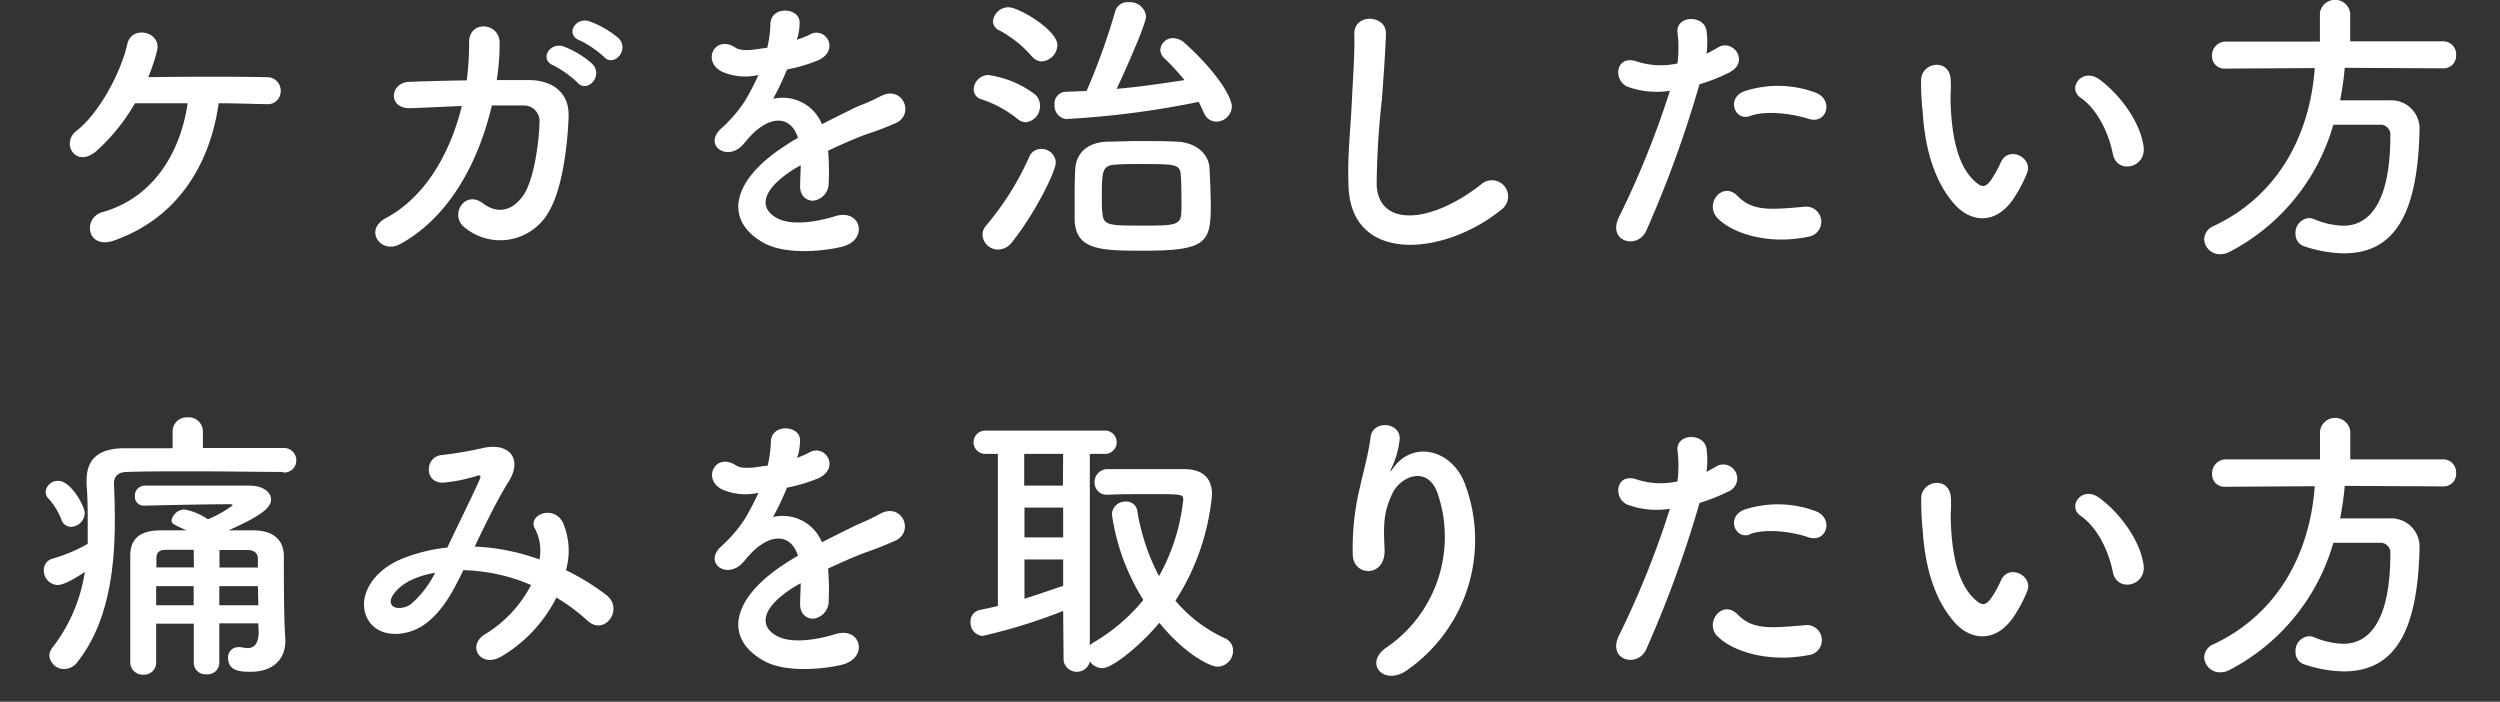 <svg id="レイヤー_1" data-name="レイヤー 1" xmlns="http://www.w3.org/2000/svg" viewBox="0 0 285 80"><rect x="0" y="0" width="285" height="80" fill="#333333" stroke="none"/><defs><style>.cls-1{fill:#fff;}</style></defs><path class="cls-1" d="M13,27.42c-3.11,1.09-3.64-2.59-1.29-3.25,5.67-1.59,8.85-6.66,9.68-12.4-2.25,0-4.44,0-6,0A22.37,22.37,0,0,1,11,17.21c-2.35,2.05-4.14-.9-2.25-2.32C11.2,13,13.75,8.42,14.52,5c.49-2.18,3.94-1.39,3.38.8a22.26,22.26,0,0,1-1,3c3.92-.07,10.65-.07,13.5,0A1.53,1.53,0,0,1,32,10.38a1.47,1.47,0,0,1-1.63,1.49c-1.23,0-3.21-.1-5.44-.1C23.93,18.8,20.22,24.87,13,27.42Z"/><path class="cls-1" d="M46.85,12.33c-2.65.14-2.46-2.88-.23-3,1.89-.07,4.21-.13,6.59-.17a33.06,33.06,0,0,0,.27-4.37c0-2.52,3.51-2.26,3.48.13a28.11,28.11,0,0,1-.33,4.21c1.36,0,2.65,0,3.81,0,2.59.07,4.45,1.43,4.38,4.12-.1,3.34-.73,8.15-2.12,10.64a6.36,6.36,0,0,1-9.78,2c-1.69-1.39.06-4.28,2.12-2.72,1.79,1.36,3.48.76,4.64-.93,1.29-1.92,1.79-6.5,1.82-8.22a1.79,1.79,0,0,0-1.82-2c-1,0-2.29,0-3.61,0-1.4,6-4.58,12.6-10.48,15.82-2.12,1.16-4.21-1.59-1.56-3,4.54-2.45,7.33-7.49,8.62-12.76C50.56,12.17,48.51,12.27,46.85,12.33ZM63.09,7.46c-1.69-.7-.36-2.72,1.17-2.16a10.52,10.52,0,0,1,3.28,2c1.29,1.39-.63,3.38-1.73,2.09A11.52,11.52,0,0,0,63.09,7.46Zm3-2.85c-1.69-.66-.5-2.69,1.06-2.19a10.69,10.69,0,0,1,3.35,1.92c1.33,1.33-.53,3.39-1.66,2.13A11.67,11.67,0,0,0,66.11,4.61Z"/><path class="cls-1" d="M90.82,4.54A13.21,13.21,0,0,0,92.21,4C94,2.85,95.82,5.6,93.37,6.83a17.88,17.88,0,0,1-3.65,1.09,31.63,31.63,0,0,1-1.59,3.35,4.82,4.82,0,0,1,5.57,2.89c1.36-.7,2.76-1.39,4-2A24.64,24.64,0,0,0,100.33,11c2.49-1.39,4,1.93,1.86,3a37.78,37.78,0,0,1-3.58,1.36c-1.39.53-2.88,1.19-4.21,1.82a27.5,27.5,0,0,1,.07,3.65,2,2,0,0,1-1.76,2.05c-.83,0-1.59-.59-1.49-1.88,0-.7.06-1.46.06-2.16-.3.17-.59.33-.86.5-4.11,2.65-3.61,4.64-1.76,5.57s5,.23,6.57-.27c2.92-.89,3.84,2.69.79,3.48-2,.5-6.46,1-9-.46-4.47-2.52-3.68-7,2.32-10.94.47-.3,1-.67,1.63-1-.9-2.79-3.45-2.45-5.61,0l-.13.14a8.12,8.12,0,0,1-.76.86c-1.82,1.62-4.24-.27-2.26-2.06a16.42,16.42,0,0,0,2.69-3.11,29.58,29.58,0,0,0,1.56-3,6.66,6.66,0,0,1-4.11-.36C79.91,7,81.53,3.88,83.86,5.44c.63.43,2,.26,3.11.06.14,0,.33,0,.5-.06a13.59,13.59,0,0,0,.36-2.79c.14-2,3.25-1.79,3.32-.16a6.23,6.23,0,0,1-.27,1.92Z"/><path class="cls-1" d="M116,13.56a13.06,13.06,0,0,0-4.14-2.25,1.17,1.17,0,0,1-.86-1.13,1.7,1.7,0,0,1,1.65-1.63,11.56,11.56,0,0,1,5.18,2.09,1.66,1.66,0,0,1,.73,1.4A1.83,1.83,0,0,1,117,13.93,1.43,1.43,0,0,1,116,13.56ZM113.8,28.45A1.78,1.78,0,0,1,112,26.76a1.67,1.67,0,0,1,.43-1.06,32.56,32.56,0,0,0,4.91-7.83,1.44,1.44,0,0,1,1.36-.89,1.62,1.62,0,0,1,1.66,1.55c0,1-2.39,5.84-5,9.09A2,2,0,0,1,113.8,28.45Zm3.85-22a12.91,12.91,0,0,0-3.75-3,1.14,1.14,0,0,1-.7-1A1.77,1.77,0,0,1,115,.83c1.13,0,5.54,2.59,5.54,4.31A1.91,1.91,0,0,1,118.77,7,1.44,1.44,0,0,1,117.65,6.43Zm4,7.13a1.52,1.52,0,0,1-1.43-1.66,1.33,1.33,0,0,1,1.3-1.46l2.35-.09a76,76,0,0,0,3.28-9.12,1.43,1.43,0,0,1,1.5-1,1.84,1.84,0,0,1,2,1.59c0,.93-2.42,6.3-3.35,8.29,2.65-.23,5.31-.63,7.73-1a25.5,25.5,0,0,0-2.26-2.45,1.38,1.38,0,0,1-.49-1,1.43,1.43,0,0,1,1.49-1.33,2,2,0,0,1,1.23.5c4.11,3.71,5.43,6.43,5.43,7.26a1.79,1.79,0,0,1-1.75,1.76,1.54,1.54,0,0,1-1.43-1c-.2-.43-.4-.86-.6-1.26A101.34,101.34,0,0,1,121.66,13.56Zm8.65,15c-4.8,0-7.66-.07-7.79-3.48,0-.8,0-1.56,0-2.29,0-1.16,0-2.29.06-3.41.07-1.93,1.36-3.15,3.62-3.25,1,0,2.22-.07,3.51-.07,1.56,0,3.19,0,4.45.07,2,.06,3.68,1.26,3.74,3.11.07,1.5.14,3,.14,4.45C138,27.72,137.34,28.58,130.31,28.58Zm4.38-5.9c0-.9,0-1.83-.07-2.62-.06-1.33-.49-1.36-4.47-1.36-1.13,0-2.26,0-3,.07-1.53.1-1.53.76-1.53,4,0,.53,0,1.06.07,1.56.1,1.39.8,1.39,4.58,1.39,3.54,0,4.34,0,4.41-1.46C134.69,23.77,134.69,23.24,134.69,22.68Z"/><path class="cls-1" d="M153.73,21.19c-.14-3.48.23-6.3.39-9.82.1-2.15.34-5.4.27-7.46-.07-2.45,3.68-2.25,3.61-.06s-.3,5.24-.46,7.46a93.13,93.13,0,0,0-.6,9.74c.2,4.84,6.1,4.51,11.87,0a1.85,1.85,0,1,1,2.29,2.89C164.63,29.18,154,30.14,153.73,21.19Z"/><path class="cls-1" d="M187.68,26.29c-1,2.22-4.51,1.26-3.11-1.56a102.56,102.56,0,0,0,5.8-14.38,9.72,9.72,0,0,1-4.84-.47c-1.69-.73-1.36-3.75,1.13-2.85a8.79,8.79,0,0,0,4.57.2,14.36,14.36,0,0,0,0-3.58c-.14-1.89,3-2,3.31-.17a9.74,9.74,0,0,1,0,2.65c.46-.23.86-.46,1.26-.69,1.72-1.13,3.78,1.62,1.29,2.85a21.27,21.27,0,0,1-3.35,1.32A129.25,129.25,0,0,1,187.68,26.29Zm8.06-1.49c-1.43-1.59.63-4.21,2.35-2.45s3.72,1.56,7.6,1.22a1.72,1.72,0,1,1,.43,3.42C201.31,28,197.2,26.43,195.74,24.8Zm3.75-11.57c-1.73.63-2.76-2.09-.57-2.85a12.29,12.29,0,0,1,8,.16c2.22.8,1.33,3.72-.76,3C204.26,12.93,201.24,12.57,199.49,13.23Z"/><path class="cls-1" d="M222.93,23.41c-2.38-2.59-3.48-6.43-3.74-10.61A32.24,32.24,0,0,1,219,9.12c.07-2.09,3.28-2.52,3.38,0,.07,1.29-.06,1.35,0,2.88.14,3.48.77,6.76,2.62,8.55.86.83,1.3.93,2-.06a13.09,13.09,0,0,0,1.1-2c.89-1.92,3.65-.53,3,1.2a15.82,15.82,0,0,1-1.3,2.55C227.74,25.7,224.79,25.4,222.93,23.41Zm17.94-5.84c-.53-2.65-1.89-5.2-3.68-6.43-1.59-1.09.2-3.55,2.19-2.05,2.35,1.75,4.64,4.87,5,7.69C244.62,19.2,241.33,19.86,240.87,17.57Z"/><path class="cls-1" d="M267.3,7.73a32.8,32.8,0,0,1-.53,3.71c1.82,0,3.81,0,5.6,0a3.23,3.23,0,0,1,3.45,3.48v.16c-.26,10.05-3.28,13.8-8.65,13.8a14.9,14.9,0,0,1-4.48-.8,1.44,1.44,0,0,1-1-1.43,1.67,1.67,0,0,1,1.52-1.79,1.54,1.54,0,0,1,.63.14,9.18,9.18,0,0,0,3.29.73c1.62,0,5.37-.7,5.37-10.28a1.12,1.12,0,0,0-1.23-1.23H266A23.64,23.64,0,0,1,254.1,28.75a2.21,2.21,0,0,1-1,.23,1.78,1.78,0,0,1-1.82-1.73,1.68,1.68,0,0,1,1.09-1.49c7.6-3.58,11-10.74,11.51-18l-10.18.06h0a1.41,1.41,0,0,1-1.53-1.46,1.57,1.57,0,0,1,1.56-1.62h10.74V1.49a1.74,1.74,0,0,1,3.45,0V4.71h10.58A1.48,1.48,0,0,1,280,6.27a1.43,1.43,0,0,1-1.49,1.52Z"/><path class="cls-1" d="M32.22,53.8c-2.75,0-6.53-.07-10.08-.07-2.92,0-5.7,0-7.62.07-1.1,0-1.53.53-1.53,1.36v.1c.07,1.32.1,2.65.1,4,0,5.91-.83,11.84-4.24,16.18a1.9,1.9,0,0,1-1.53.83,1.68,1.68,0,0,1-1.69-1.52,1.41,1.41,0,0,1,.3-.86A18.64,18.64,0,0,0,9.67,65.2c-2.18,1.46-2.88,1.49-3.14,1.49A1.64,1.64,0,0,1,5,65a1.31,1.31,0,0,1,1-1.32A18.16,18.16,0,0,0,10,62c0-.73,0-1.46,0-2.22,0-1.49,0-3-.13-4.57v-.43c0-2.49,1.39-3.65,4.27-3.68,1.6,0,3.52,0,5.54,0l0-1.92v0a1.6,1.6,0,0,1,1.72-1.6,1.61,1.61,0,0,1,1.73,1.6v0l0,1.89c3.35,0,6.7,0,9.15,0a1.41,1.41,0,0,1,1.5,1.43,1.37,1.37,0,0,1-1.5,1.36ZM8.08,60.06A1.16,1.16,0,0,1,7,59.23,8,8,0,0,0,5.6,56.91a1.17,1.17,0,0,1-.4-.86,1.4,1.4,0,0,1,1.46-1.23c1.42,0,3,2.89,3,3.68A1.62,1.62,0,0,1,8.08,60.06Zm21.36,11H25v4.55a1.33,1.33,0,0,1-1.46,1.26,1.33,1.33,0,0,1-1.45-1.26V71.1H17.8c0,1.43,0,2.92,0,4.48v0a1.36,1.36,0,0,1-1.46,1.33,1.41,1.41,0,0,1-1.49-1.36c0-1.89,0-3.71,0-5.44,0-2.38,0-4.61,0-6.76,0-1.92,1.09-2.89,3.48-2.89h2.92c-1.66-.76-1.69-.79-1.69-1.16a1.54,1.54,0,0,1,1.49-1.22A7,7,0,0,1,23.7,59.2a13.05,13.05,0,0,0,2.82-1.59c0-.07-.1-.13-.3-.13-2.42,0-7.13.1-9.68.16h-.07a1,1,0,0,1-1.09-1.09,1.13,1.13,0,0,1,1.13-1.19c1.26,0,2.75,0,4.31,0h7.59c1.56,0,2.49.73,2.49,1.59S30,58.7,26.05,60.46c1,0,2,0,3,0,2.15.07,3.28,1.1,3.31,2.92v1.26c0,5.37.1,7.23.17,8.23v.23c0,2-1.36,3.48-3.92,3.48C27.31,76.61,26,76.44,26,75a1.14,1.14,0,0,1,1.13-1.22,1.23,1.23,0,0,1,.33,0,6.38,6.38,0,0,0,.73.1c.67,0,1.26-.33,1.3-1.76Zm-7.36-8.38c-1.16,0-2.23,0-3.12,0s-1.13.36-1.13,1l0,1h4.28Zm0,4.14H17.8V69h4.28Zm7.32-2.12c0-.33,0-.66,0-1,0-.57-.36-1-1.19-1-1,0-2.09,0-3.19,0v2Zm0,2.12H25V69h4.45Z"/><path class="cls-1" d="M54.31,62.32a24.59,24.59,0,0,1,7.19,1.46A5.35,5.35,0,0,0,61,60.3c-.93-1.56,2.05-2.82,3.15-.77A8.09,8.09,0,0,1,64.52,65a27.06,27.06,0,0,1,4.58,2.81c2.09,1.63-.17,4.68-2.06,3a22.74,22.74,0,0,0-3.61-2.69,16.23,16.23,0,0,1-6.3,6.73c-2.32,1.36-4-1.23-1.83-2.55a14.16,14.16,0,0,0,5.24-5.61A20.76,20.76,0,0,0,52.82,65c-1.23,2.55-2.36,4.61-4.25,6.06s-4.9,1.76-6.33,0c-1.69-2.12-.46-5.57,3.35-7.26A18.93,18.93,0,0,1,51,62.42c1.16-2.49,2.68-5.51,3.61-7.6.2-.46.3-.72-.2-.59a17.28,17.28,0,0,1-3.91.79c-2.19.07-2.09-3-.1-3.15a43,43,0,0,0,4.77-.82c3-.6,4.35,1.35,2.86,3.77s-2.72,5-3.92,7.5Zm-7.79,4c-.87.43-2.42,1.82-1.86,2.65.4.56,1.59.36,2.19-.1A11.58,11.58,0,0,0,49.6,65.3,10.34,10.34,0,0,0,46.52,66.3Z"/><path class="cls-1" d="M90.82,52.21a11.29,11.29,0,0,0,1.39-.6c1.82-1.1,3.61,1.66,1.16,2.88a18.47,18.47,0,0,1-3.65,1.1,33.61,33.61,0,0,1-1.59,3.35,4.83,4.83,0,0,1,5.57,2.88c1.36-.7,2.76-1.39,4-2a26.62,26.62,0,0,0,2.58-1.22c2.49-1.4,4,1.92,1.86,3A37.78,37.78,0,0,1,98.61,63c-1.39.53-2.88,1.19-4.21,1.82a27.5,27.5,0,0,1,.07,3.65,2,2,0,0,1-1.76,2.06c-.83,0-1.59-.6-1.49-1.89,0-.7.06-1.46.06-2.16-.3.17-.59.33-.86.5-4.11,2.65-3.61,4.64-1.76,5.57s5,.23,6.57-.26c2.92-.9,3.84,2.68.79,3.48-2,.49-6.46,1-9-.47-4.47-2.52-3.68-7,2.32-10.94.47-.3,1-.66,1.63-1-.9-2.78-3.45-2.45-5.61,0l-.13.13a8.12,8.12,0,0,1-.76.86c-1.82,1.63-4.24-.26-2.26-2.05a16.49,16.49,0,0,0,2.69-3.12,30.54,30.54,0,0,0,1.56-3,6.73,6.73,0,0,1-4.11-.37c-2.39-1.19-.77-4.31,1.56-2.75.63.43,2,.27,3.11.07.14,0,.33,0,.5-.07a13.49,13.49,0,0,0,.36-2.78c.14-2,3.25-1.8,3.32-.17a6.23,6.23,0,0,1-.27,1.92Z"/><path class="cls-1" d="M121.2,69.65A63.8,63.8,0,0,1,112,72.5a1.51,1.51,0,0,1-1.36-1.59,1.31,1.31,0,0,1,1-1.36c.69-.14,1.42-.3,2.12-.47V51.74h-1.33a1.33,1.33,0,1,1,0-2.65h13.43a1.33,1.33,0,1,1,0,2.65h-1.62V73.59a1.42,1.42,0,0,1,.39-.33,20.9,20.9,0,0,0,5.71-4.87,24.84,24.84,0,0,1-3.58-9.75,1.51,1.51,0,0,1,1.59-1.46,1.22,1.22,0,0,1,1.29,1,24.27,24.27,0,0,0,2.49,7.5A22.85,22.85,0,0,0,134.89,57c0-.67-.1-.67-3.91-.67-1.56,0-3.25,0-4.68.07h-.07a1.38,1.38,0,0,1-1.45-1.43,1.47,1.47,0,0,1,1.52-1.49c1.19,0,2.55,0,3.88,0,1.82,0,3.58,0,4.78,0,2.15,0,3.21,1,3.21,2.92A26.8,26.8,0,0,1,134,68.48a16.26,16.26,0,0,0,5.57,4.25,1.52,1.52,0,0,1,1,1.42A1.81,1.81,0,0,1,138.77,76c-.76,0-3.65-1.36-6.6-5-2.32,2.75-5.4,5.17-6.5,5.17a1.73,1.73,0,0,1-1.42-.77,1.53,1.53,0,0,1-3-.09Zm0-17.91h-4.44v3.62h4.41Zm0,6.13h-4.41v3.39h4.41Zm0,5.91h-4.41v4.47c1.52-.46,3-1,4.41-1.46Z"/><path class="cls-1" d="M158.14,73.76a15.28,15.28,0,0,0,5.77-17.44c-1.1-3.32-4.25-2.09-5.21,0s-1,3.39-.86,6.27c.16,3.22-3.42,3.18-3.62.8a29.3,29.3,0,0,1,.77-7.66c.36-1.69,1-3.88,1.26-5.9s3.48-1.7,3.31.29a10.15,10.15,0,0,1-.86,3.09c-.43.89-.1.46.23,0,2.42-3.12,6.73-1.76,8.09,2a18.1,18.1,0,0,1-6.56,21.15C157.77,78.33,155.35,75.58,158.14,73.76Z"/><path class="cls-1" d="M187.68,74c-1,2.22-4.51,1.26-3.11-1.56A103.33,103.33,0,0,0,190.37,58a9.61,9.61,0,0,1-4.84-.47c-1.69-.73-1.36-3.74,1.13-2.85a8.79,8.79,0,0,0,4.57.2,14.36,14.36,0,0,0,0-3.58c-.14-1.89,3-2,3.31-.17a9.81,9.81,0,0,1,0,2.66c.46-.24.86-.47,1.26-.7A1.58,1.58,0,1,1,197.1,56a21.25,21.25,0,0,1-3.35,1.33A129.83,129.83,0,0,1,187.68,74Zm8.06-1.5c-1.43-1.59.63-4.21,2.35-2.45s3.72,1.56,7.6,1.23a1.72,1.72,0,1,1,.43,3.41C201.31,75.61,197.2,74.09,195.74,72.46Zm3.75-11.57c-1.73.63-2.76-2.09-.57-2.85a12.3,12.3,0,0,1,8,.17c2.22.79,1.33,3.71-.76,3C204.26,60.59,201.24,60.23,199.49,60.89Z"/><path class="cls-1" d="M222.93,71.07c-2.38-2.59-3.48-6.43-3.74-10.61a32.24,32.24,0,0,1-.17-3.68c.07-2.09,3.28-2.52,3.38,0,.07,1.29-.06,1.36,0,2.88.14,3.48.77,6.77,2.62,8.56.86.83,1.3.92,2-.07a12.62,12.62,0,0,0,1.1-2c.89-1.92,3.65-.53,3,1.2a15.41,15.41,0,0,1-1.3,2.55C227.74,73.36,224.79,73.06,222.93,71.07Zm17.94-5.83c-.53-2.66-1.89-5.21-3.68-6.44-1.59-1.09.2-3.54,2.19-2,2.35,1.75,4.64,4.87,5,7.69C244.62,66.86,241.33,67.52,240.87,65.24Z"/><path class="cls-1" d="M267.3,55.39a32.8,32.8,0,0,1-.53,3.71c1.82,0,3.81,0,5.6,0a3.23,3.23,0,0,1,3.45,3.48v.17c-.26,10-3.28,13.79-8.65,13.79a14.9,14.9,0,0,1-4.48-.8,1.44,1.44,0,0,1-1-1.42,1.66,1.66,0,0,1,1.52-1.79,1.51,1.51,0,0,1,.63.13,9.18,9.18,0,0,0,3.29.73c1.62,0,5.37-.7,5.37-10.28a1.12,1.12,0,0,0-1.23-1.23H266A23.64,23.64,0,0,1,254.1,76.41a2.08,2.08,0,0,1-1,.23,1.78,1.78,0,0,1-1.82-1.72,1.66,1.66,0,0,1,1.09-1.49c7.6-3.59,11-10.75,11.51-18l-10.18.06h0A1.41,1.41,0,0,1,252.18,54a1.57,1.57,0,0,1,1.56-1.63h10.74V49.15a1.74,1.74,0,0,1,3.45,0v3.22h10.58A1.48,1.48,0,0,1,280,53.93a1.43,1.43,0,0,1-1.49,1.52Z"/></svg>